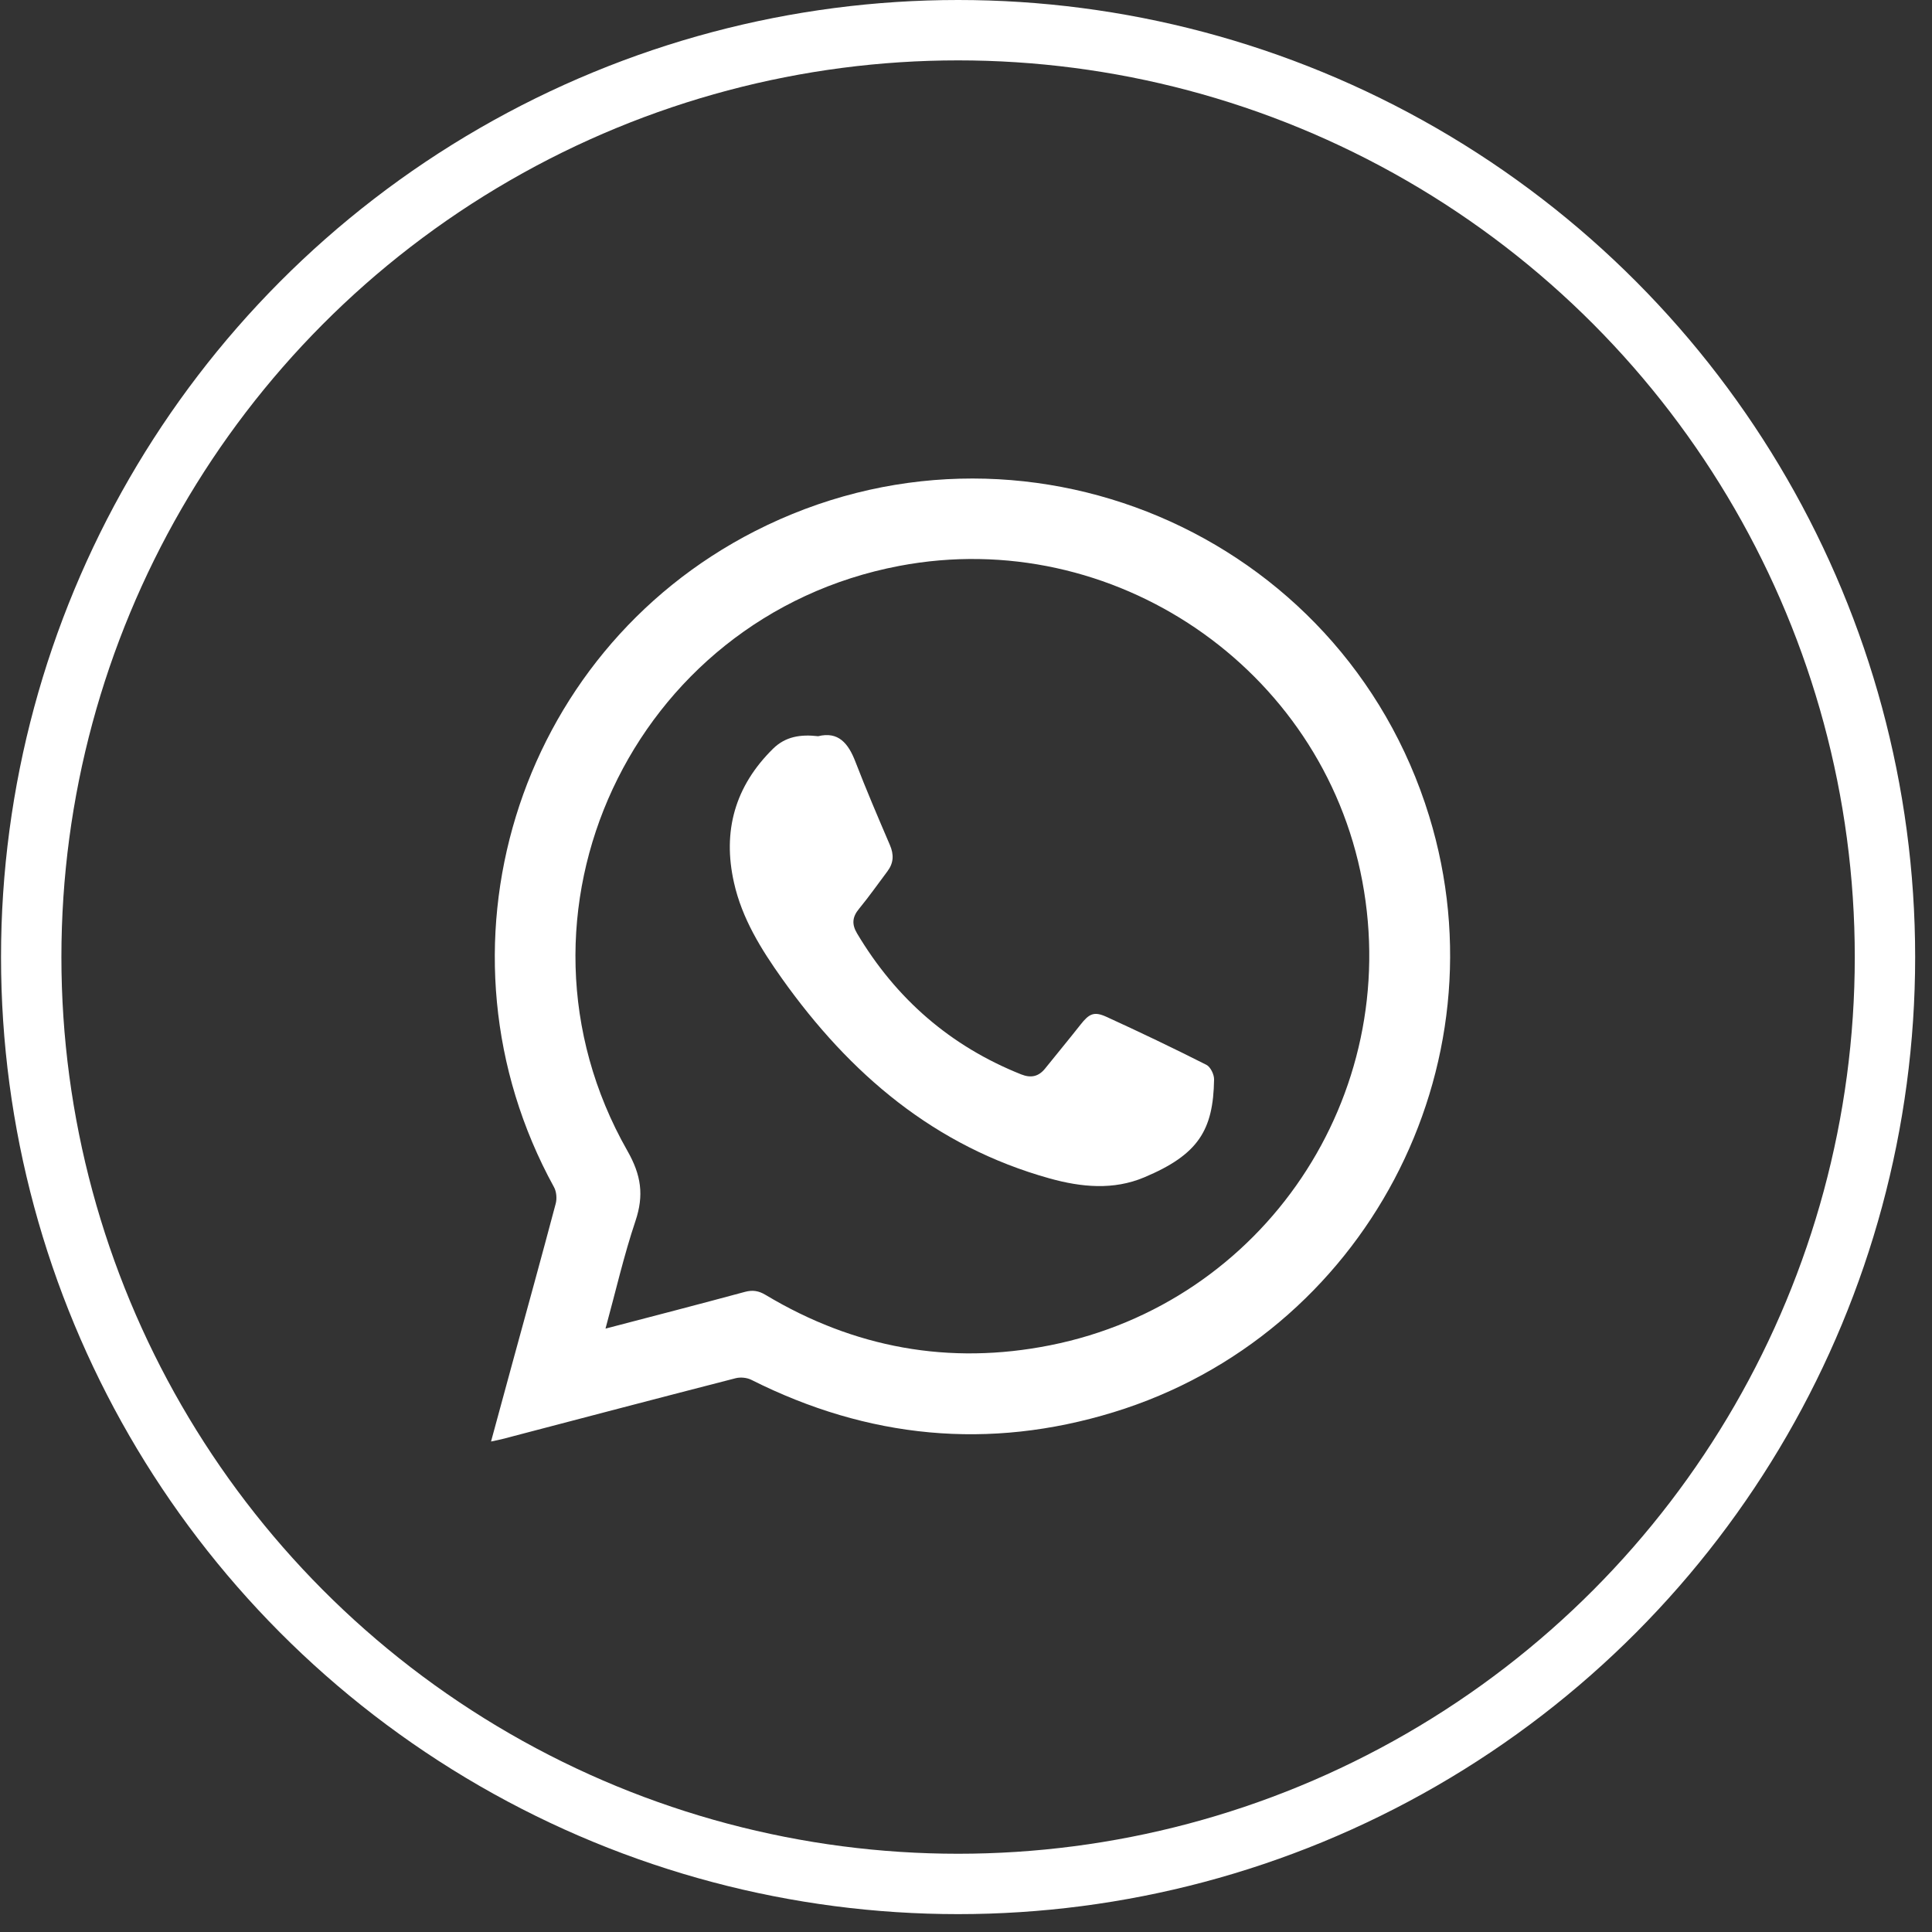 <?xml version="1.0" encoding="UTF-8"?> <svg xmlns="http://www.w3.org/2000/svg" width="32" height="32" viewBox="0 0 32 32" fill="none"><rect x="0" y="0" width="32" height="32" fill="#333333" stroke="none"/><circle cx="15.869" cy="15.852" r="15.352" stroke="white"></circle><path d="M8.133 23.876C8.255 23.428 8.37 23.004 8.486 22.579C8.727 21.698 8.97 20.819 9.204 19.937C9.227 19.852 9.217 19.736 9.175 19.661C7.027 15.748 8.533 10.826 12.503 8.798C16.891 6.558 22.225 8.811 23.671 13.516C24.947 17.669 22.6 22.117 18.443 23.391C16.378 24.024 14.375 23.825 12.446 22.855C12.371 22.817 12.264 22.807 12.183 22.828C10.892 23.16 9.602 23.499 8.313 23.837C8.261 23.85 8.208 23.86 8.132 23.876H8.133ZM10.029 22.006C10.822 21.799 11.582 21.602 12.34 21.397C12.469 21.363 12.567 21.38 12.681 21.448C14.145 22.326 15.722 22.615 17.393 22.282C20.936 21.578 23.232 18.15 22.564 14.594C21.901 11.061 18.435 8.701 14.896 9.373C10.471 10.213 8.165 15.148 10.391 19.06C10.622 19.465 10.668 19.798 10.525 20.224C10.332 20.799 10.197 21.392 10.029 22.006Z" fill="white"></path><path d="M13.552 12.194C13.886 12.111 14.051 12.312 14.168 12.616C14.347 13.08 14.543 13.538 14.739 13.995C14.808 14.154 14.802 14.294 14.699 14.431C14.543 14.639 14.393 14.852 14.228 15.053C14.116 15.188 14.106 15.309 14.195 15.459C14.841 16.544 15.742 17.328 16.916 17.796C17.078 17.86 17.205 17.831 17.313 17.695C17.507 17.453 17.705 17.215 17.897 16.971C18.038 16.792 18.119 16.748 18.322 16.84C18.88 17.095 19.434 17.36 19.982 17.637C20.049 17.671 20.11 17.796 20.109 17.878C20.096 18.72 19.849 19.124 18.951 19.501C18.442 19.715 17.913 19.665 17.387 19.519C15.481 18.988 14.077 17.79 12.954 16.211C12.605 15.72 12.29 15.214 12.157 14.619C11.964 13.763 12.175 13.021 12.804 12.401C13.009 12.2 13.256 12.16 13.552 12.194V12.194Z" fill="white"></path></svg> 